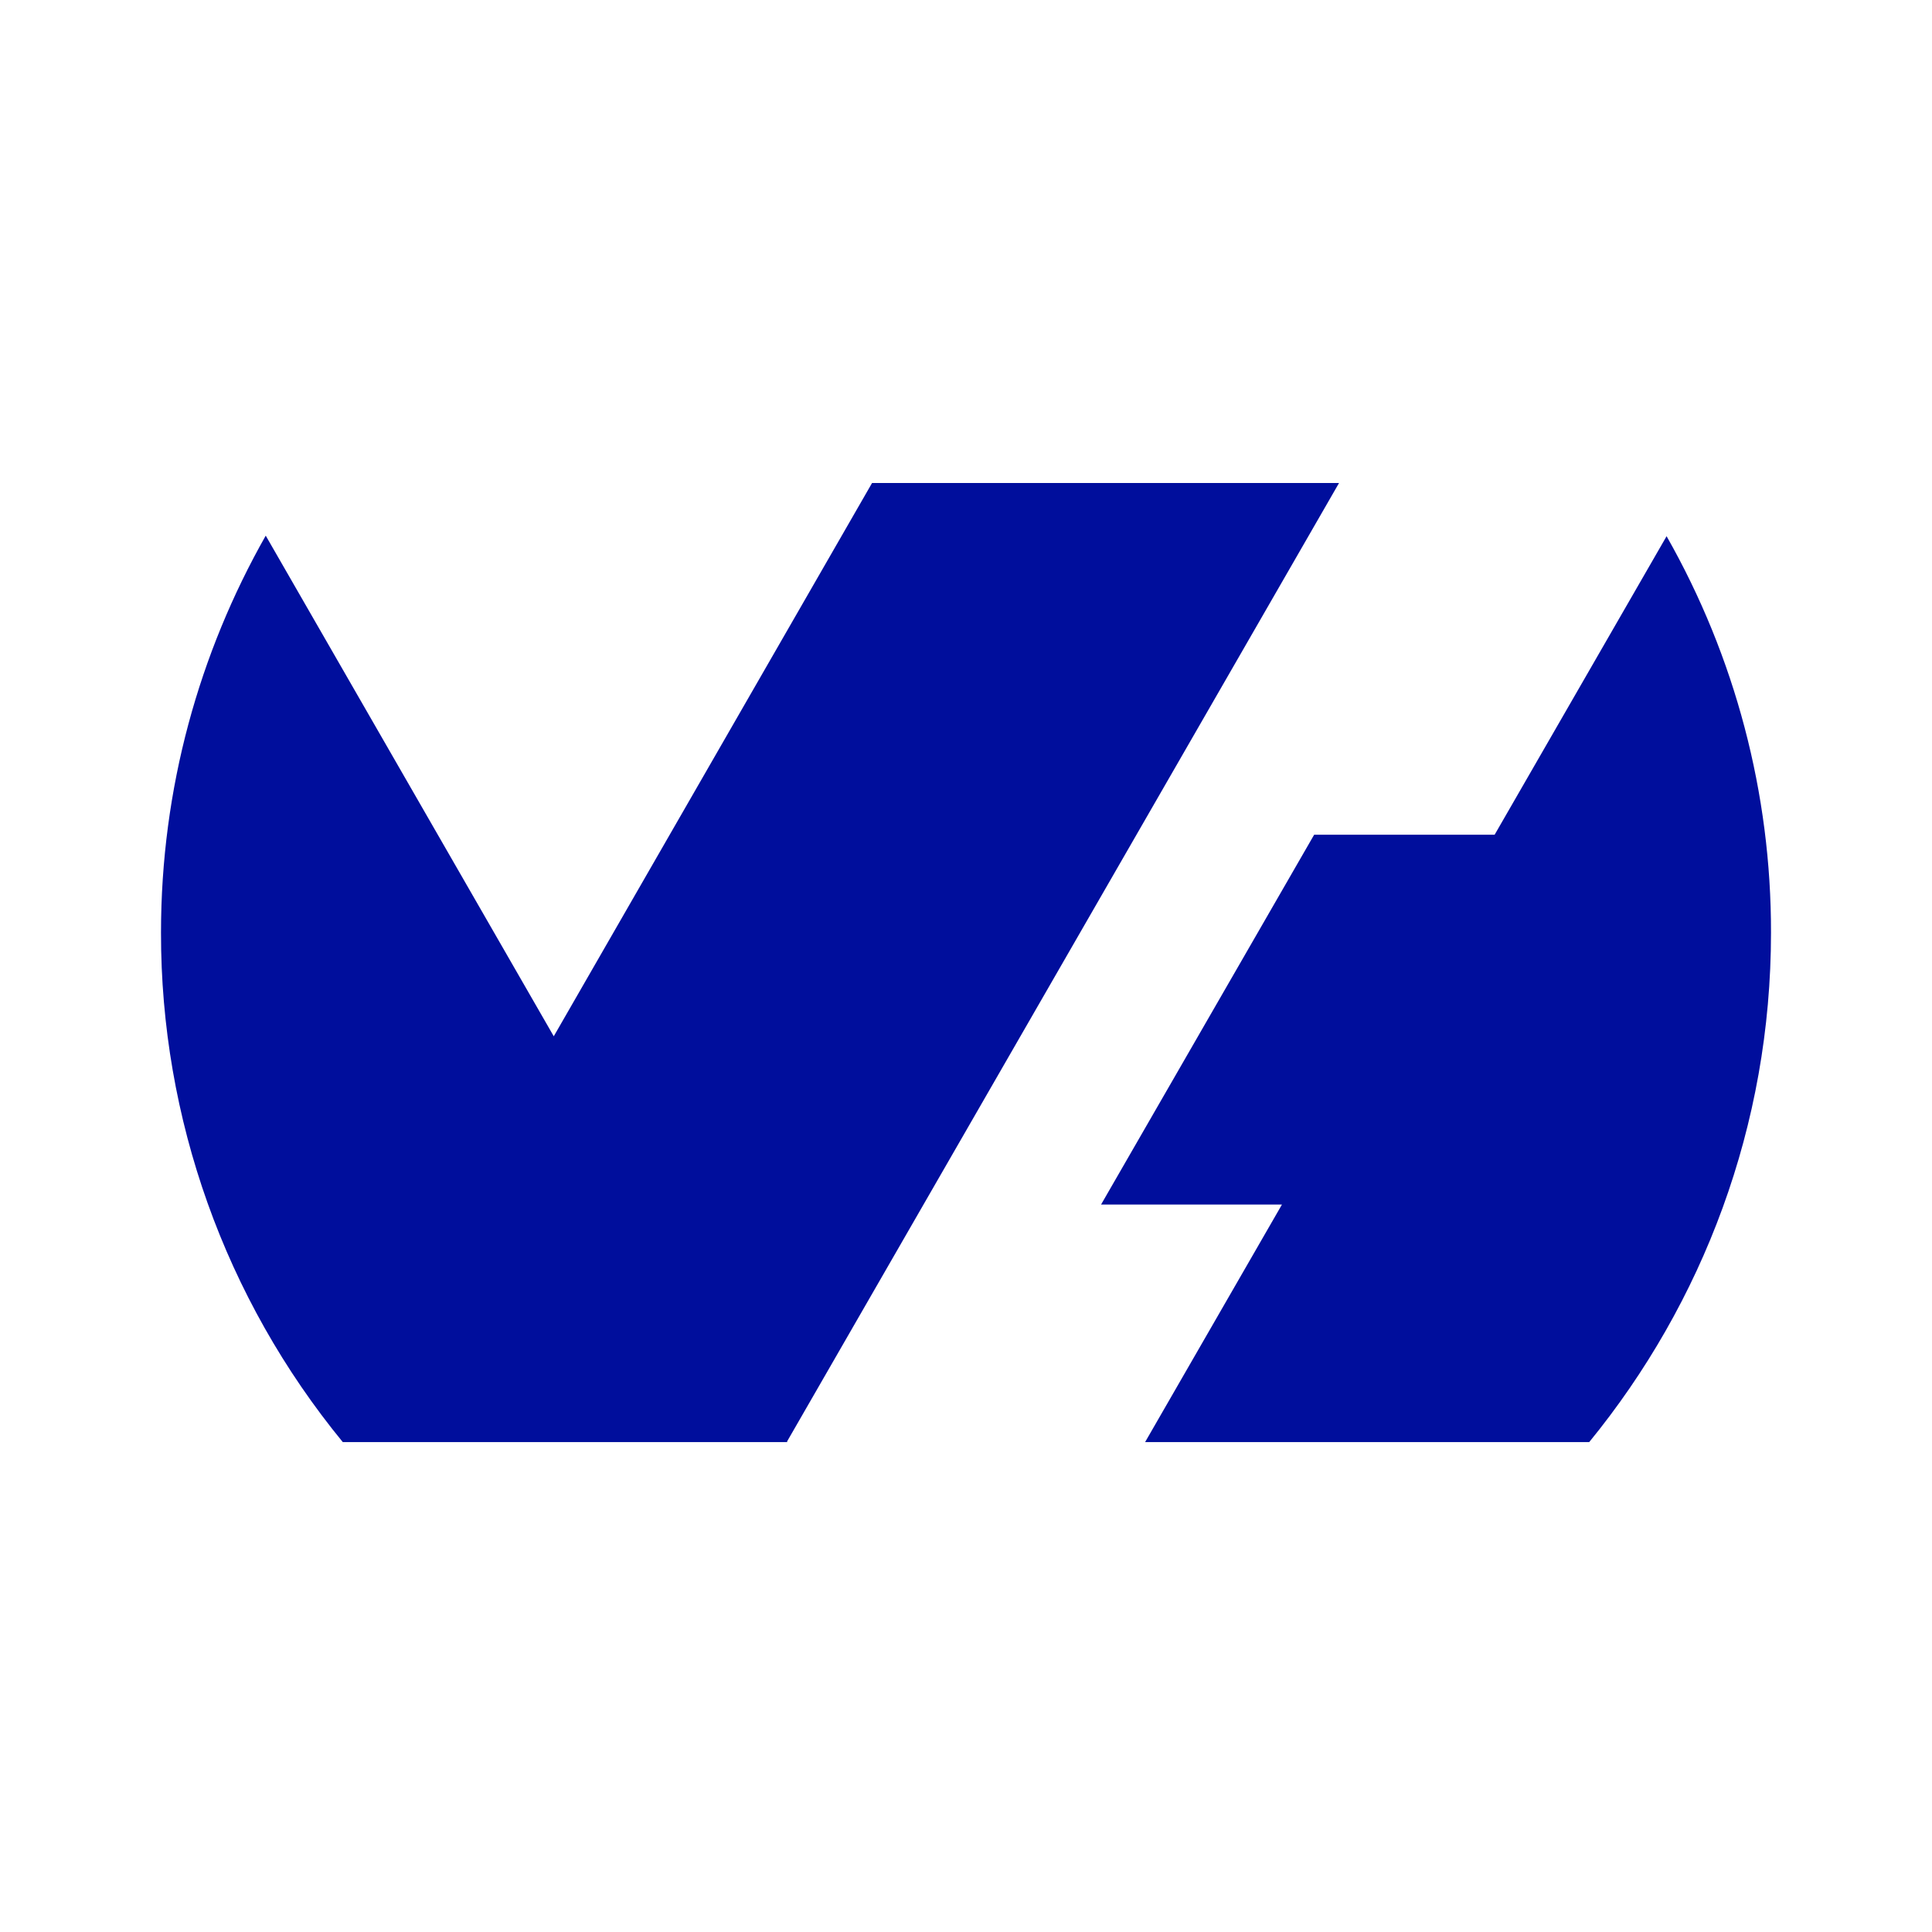 <svg width="24" height="24" viewBox="0 0 24 24" fill="none" xmlns="http://www.w3.org/2000/svg">
<path d="M18.567 10.369L20.703 6.661C21.556 8.162 22.003 9.859 22 11.586C22 13.986 21.152 16.188 19.742 17.914H14.225L15.925 14.963H13.678L16.325 10.369H18.567ZM16.634 6L9.777 17.907L9.78 17.914H4.258C2.795 16.13 1.997 13.893 2 11.586C2 9.793 2.475 8.111 3.301 6.654L6.879 12.873L10.833 6H16.634Z" fill="#000E9C"/>
</svg>
